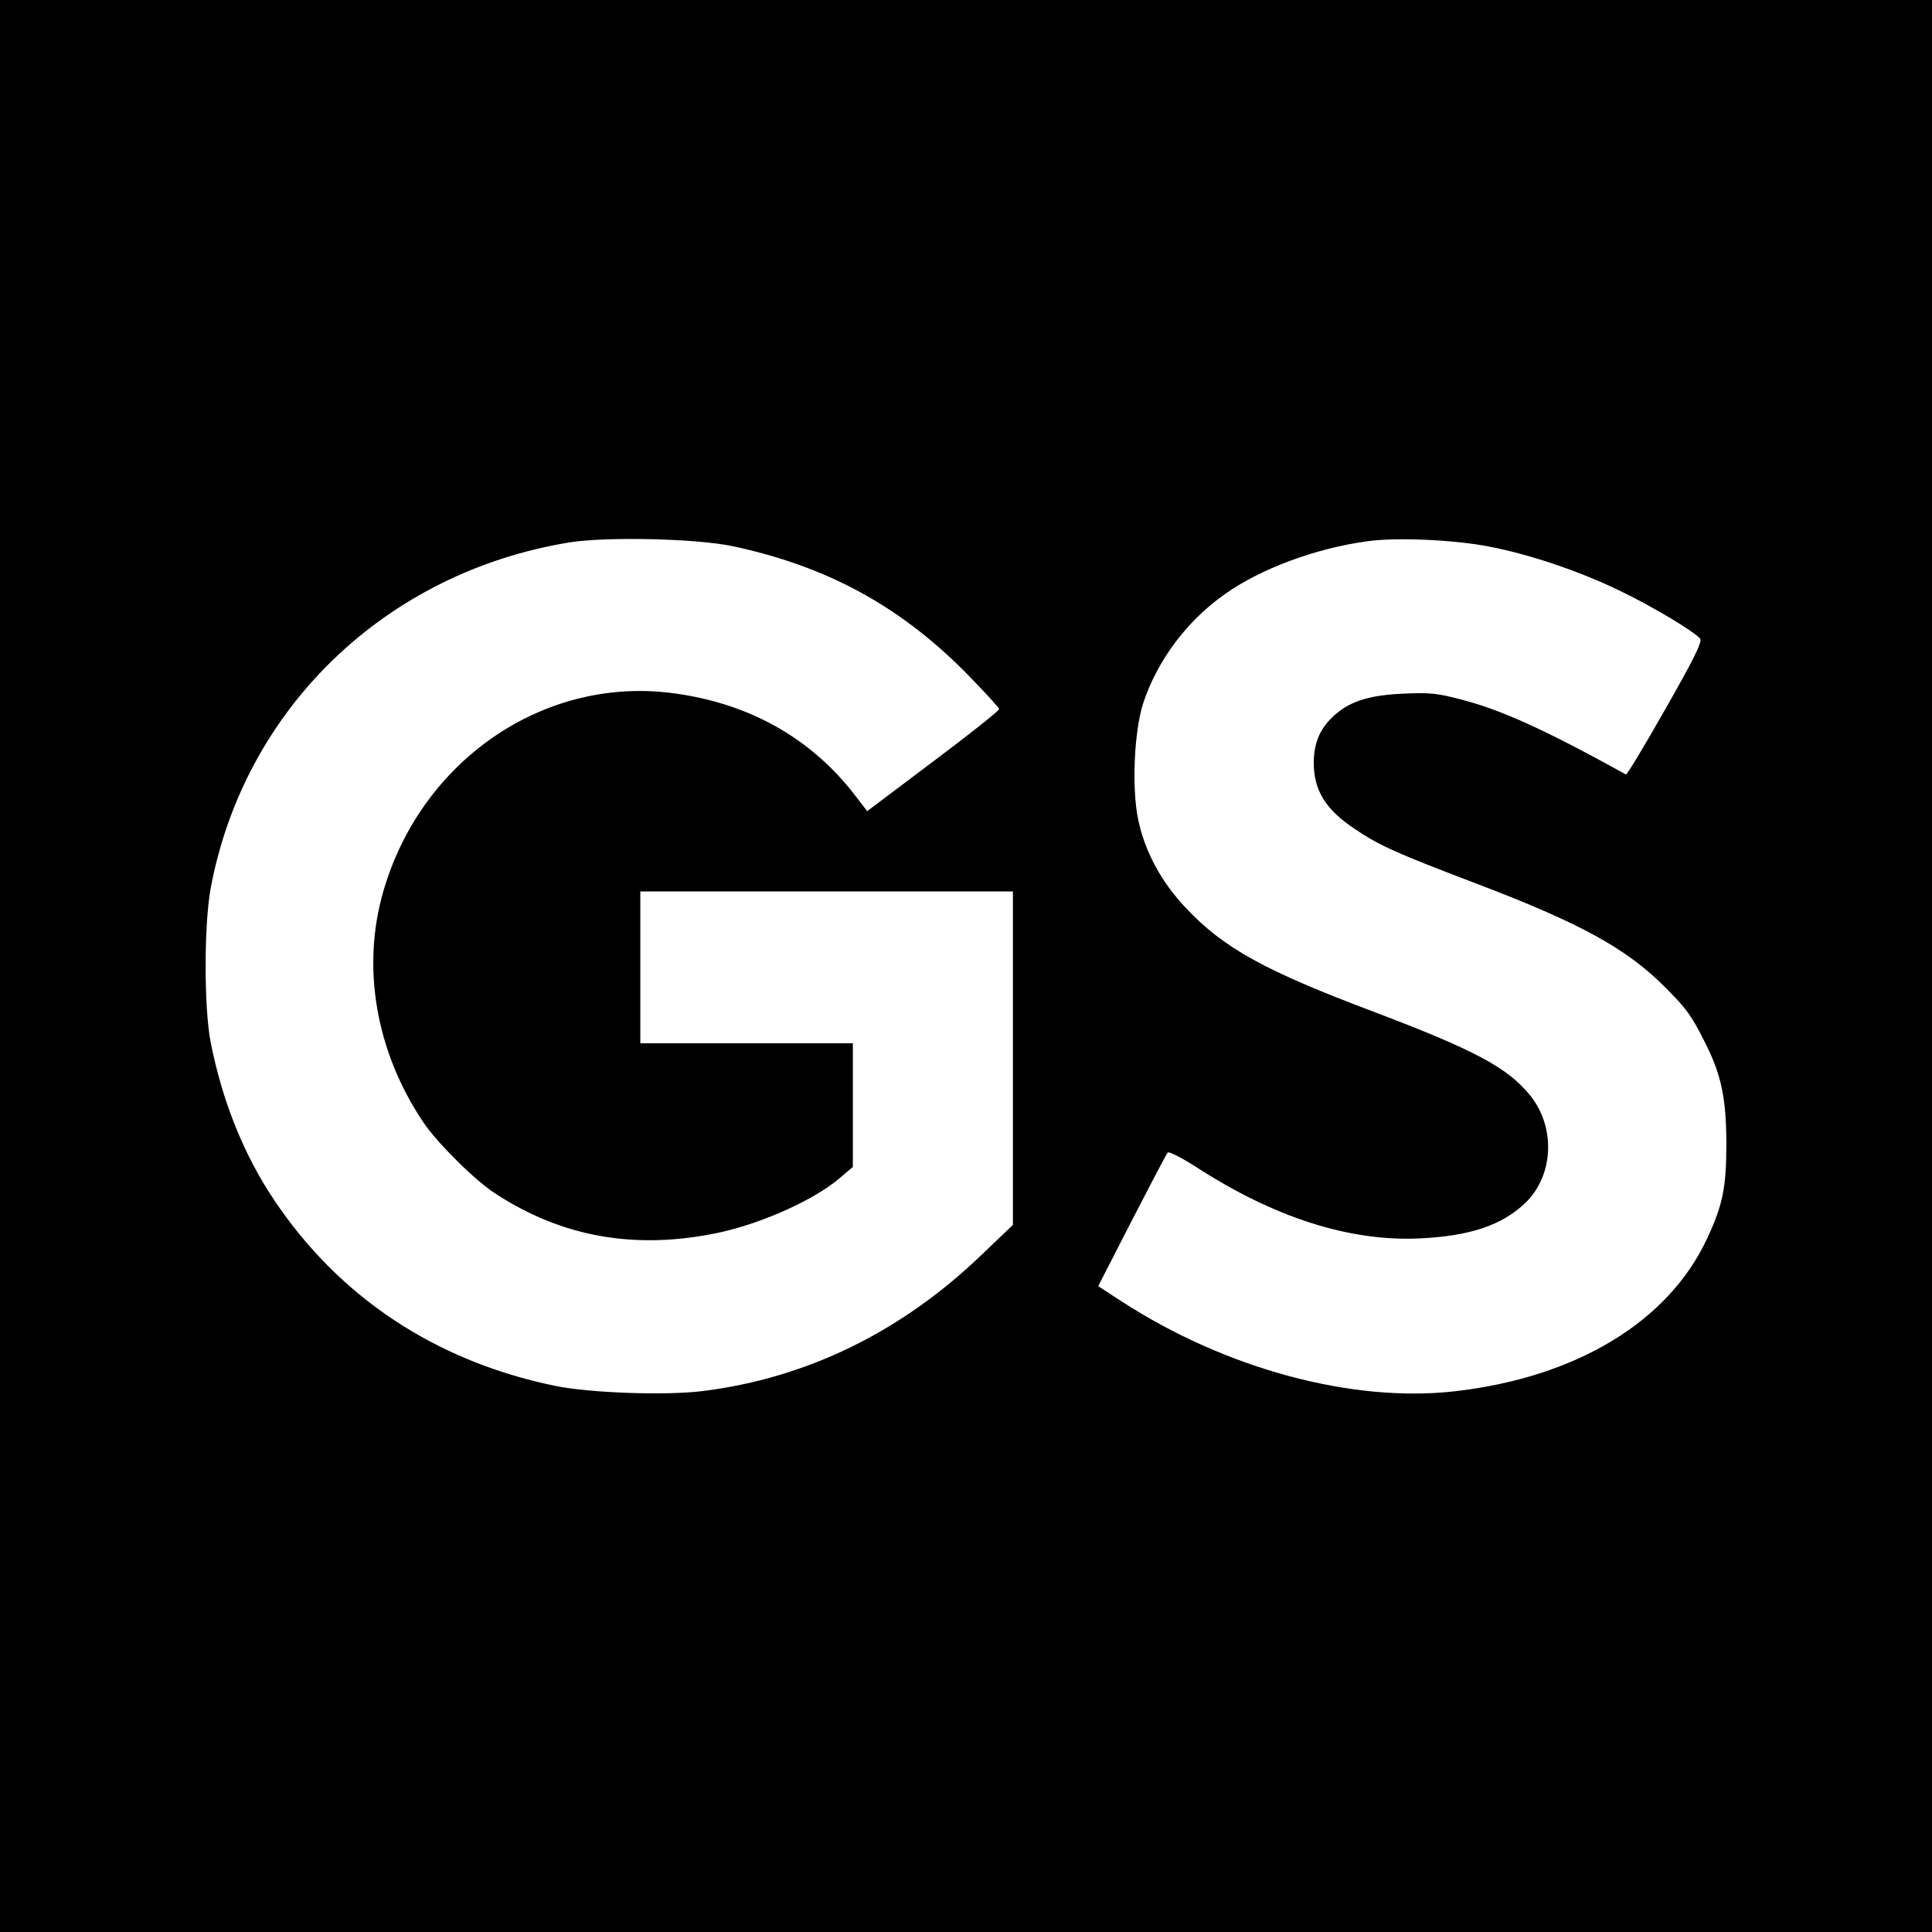 <?xml version="1.0" standalone="no"?>
<!DOCTYPE svg PUBLIC "-//W3C//DTD SVG 20010904//EN"
 "http://www.w3.org/TR/2001/REC-SVG-20010904/DTD/svg10.dtd">
<svg version="1.0" xmlns="http://www.w3.org/2000/svg"
 width="700pt" height="700pt" viewBox="0 0 700 700"
 preserveAspectRatio="xMidYMid meet">
<g transform="translate(0,700) scale(0.1,-0.1)"
fill="#000000" stroke="none">
<path d="M0 3500 l0 -3500 3500 0 3500 0 0 3500 0 3500 -3500 0 -3500 0 0
-3500z m2655 1521 c337 -72 599 -213 838 -452 70 -71 127 -133 127 -138 0 -6
-108 -92 -239 -190 l-239 -180 -40 52 c-163 215 -394 343 -676 377 -463 55
-901 -249 -1037 -719 -80 -276 -27 -581 144 -836 50 -75 184 -208 258 -257
244 -161 512 -208 814 -144 157 34 346 119 438 198 l47 40 0 224 0 224 -385 0
-385 0 0 275 0 275 675 0 675 0 0 -604 0 -604 -113 -108 c-291 -280 -634 -447
-1010 -494 -135 -17 -412 -7 -537 19 -431 89 -780 320 -1016 672 -111 165
-189 360 -231 574 -24 125 -24 422 0 555 121 652 634 1147 1302 1255 134 21
457 14 590 -14z m2739 -1 c150 -29 327 -89 472 -159 119 -57 271 -148 294
-175 8 -11 -19 -67 -126 -255 -75 -132 -139 -239 -143 -237 -291 161 -453 235
-599 272 -83 22 -113 25 -202 21 -125 -5 -194 -26 -251 -75 -54 -46 -79 -101
-79 -175 0 -101 43 -171 151 -242 87 -59 153 -88 437 -196 379 -144 546 -236
685 -376 78 -78 95 -102 142 -195 61 -119 79 -203 80 -368 0 -164 -13 -226
-71 -350 -141 -300 -474 -501 -914 -551 -372 -42 -831 82 -1208 327 l-83 54
122 238 c67 130 125 241 130 246 4 5 49 -18 101 -51 285 -185 558 -272 813
-260 183 9 298 48 383 130 101 99 109 271 17 387 -82 102 -203 166 -570 305
-393 148 -542 230 -679 376 -89 94 -148 204 -172 319 -24 113 -15 320 18 422
51 154 156 296 294 394 130 93 332 168 519 193 106 15 314 5 439 -19z"/>
</g>
</svg>
